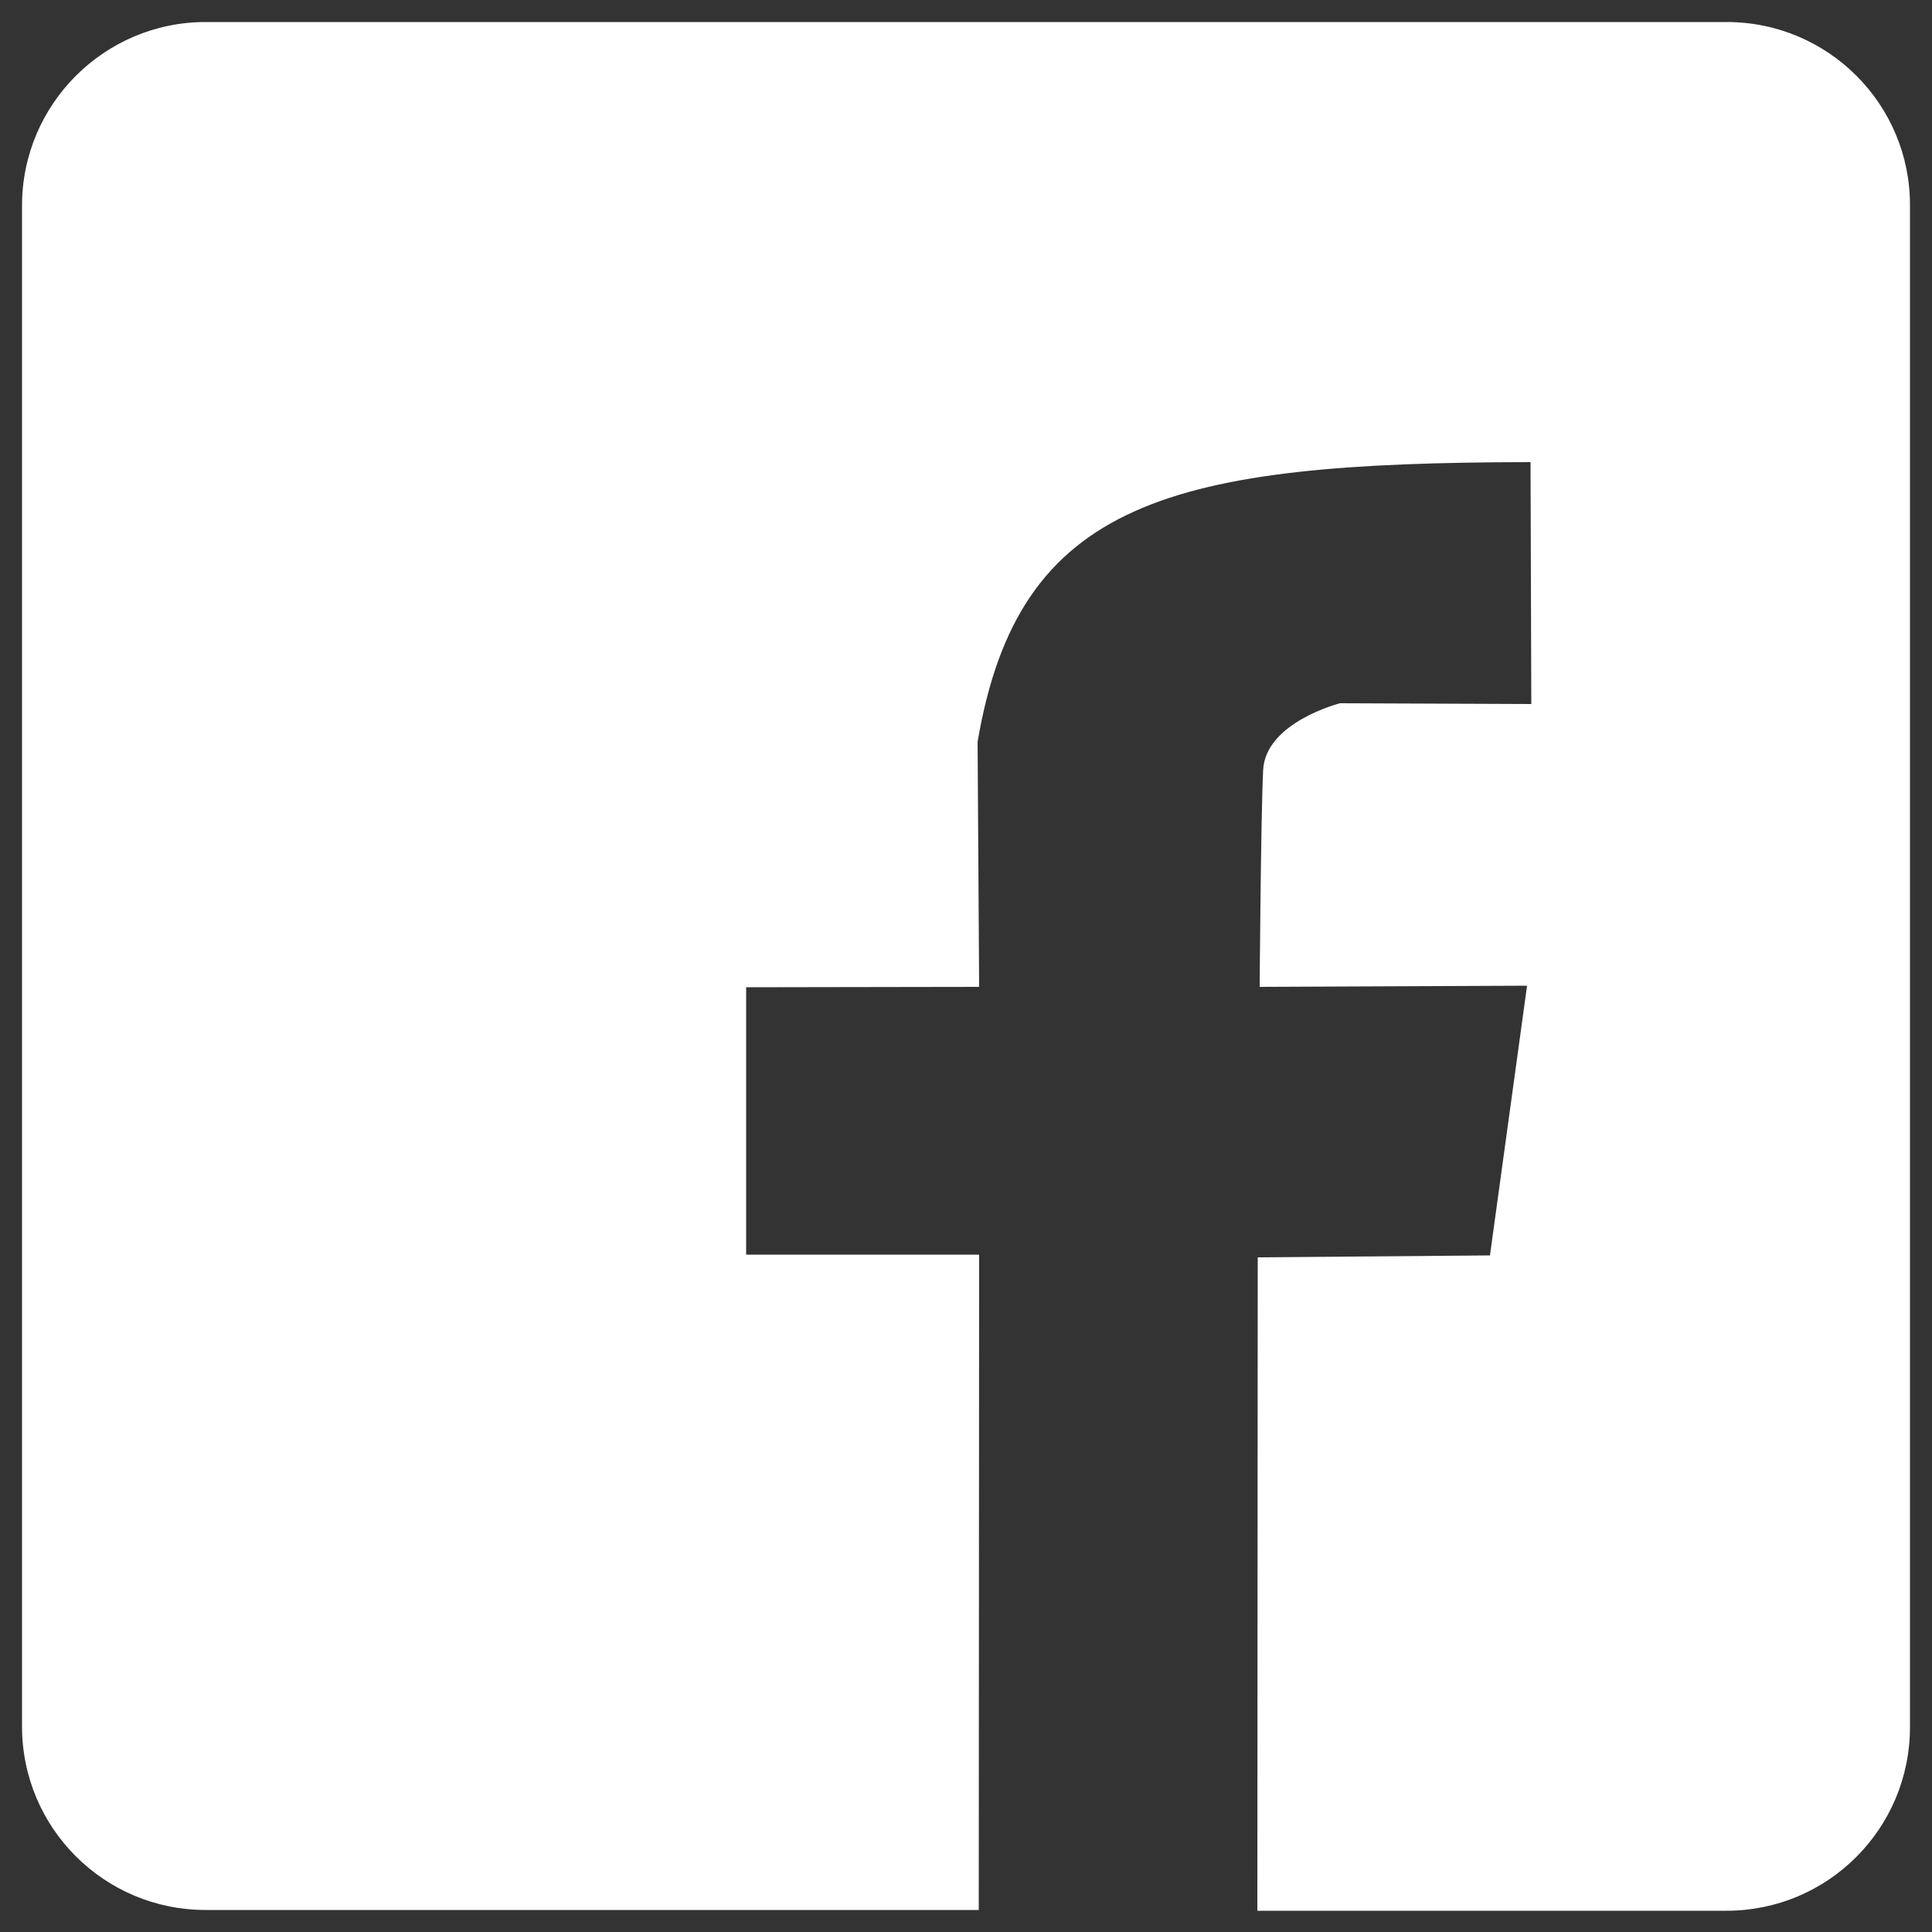 <?xml version="1.0" encoding="utf-8"?>
<!-- Generator: Adobe Illustrator 27.6.1, SVG Export Plug-In . SVG Version: 6.00 Build 0)  -->
<svg version="1.1" id="Layer_1" xmlns="http://www.w3.org/2000/svg" xmlns:xlink="http://www.w3.org/1999/xlink" x="0px" y="0px"
	 viewBox="0 0 500 500" style="enable-background:new 0 0 500 500;" xml:space="preserve">
<rect x="0" y="0" width="500" height="500" fill="#333333" stroke="none"/>
<style type="text/css">
	.st0{fill:#FFFFFF;}
</style>
<path class="st0" d="M446.9,5.7H53.2C27,5.7,5.7,27,5.7,53.2v393.6c0,26.3,21.3,47.5,47.5,47.5h200.1l0.1-169.6l-60.3,0l0-69.2
	l60.3-0.1L253,192c10.6-62.6,49.8-72.3,143.1-72.4h0l0.2,62.6l-49.5-0.2c0,0-19.3,4.9-19.9,17.3c-0.6,12.4-0.9,56.1-0.9,56.1
	l69.2-0.3l-9.6,69.8l-60.1,0.5l-0.1,169.1h121.4c26.3,0,47.5-21.3,47.5-47.5V53.2C494.4,27,473.1,5.7,446.9,5.7z"/>
</svg>

